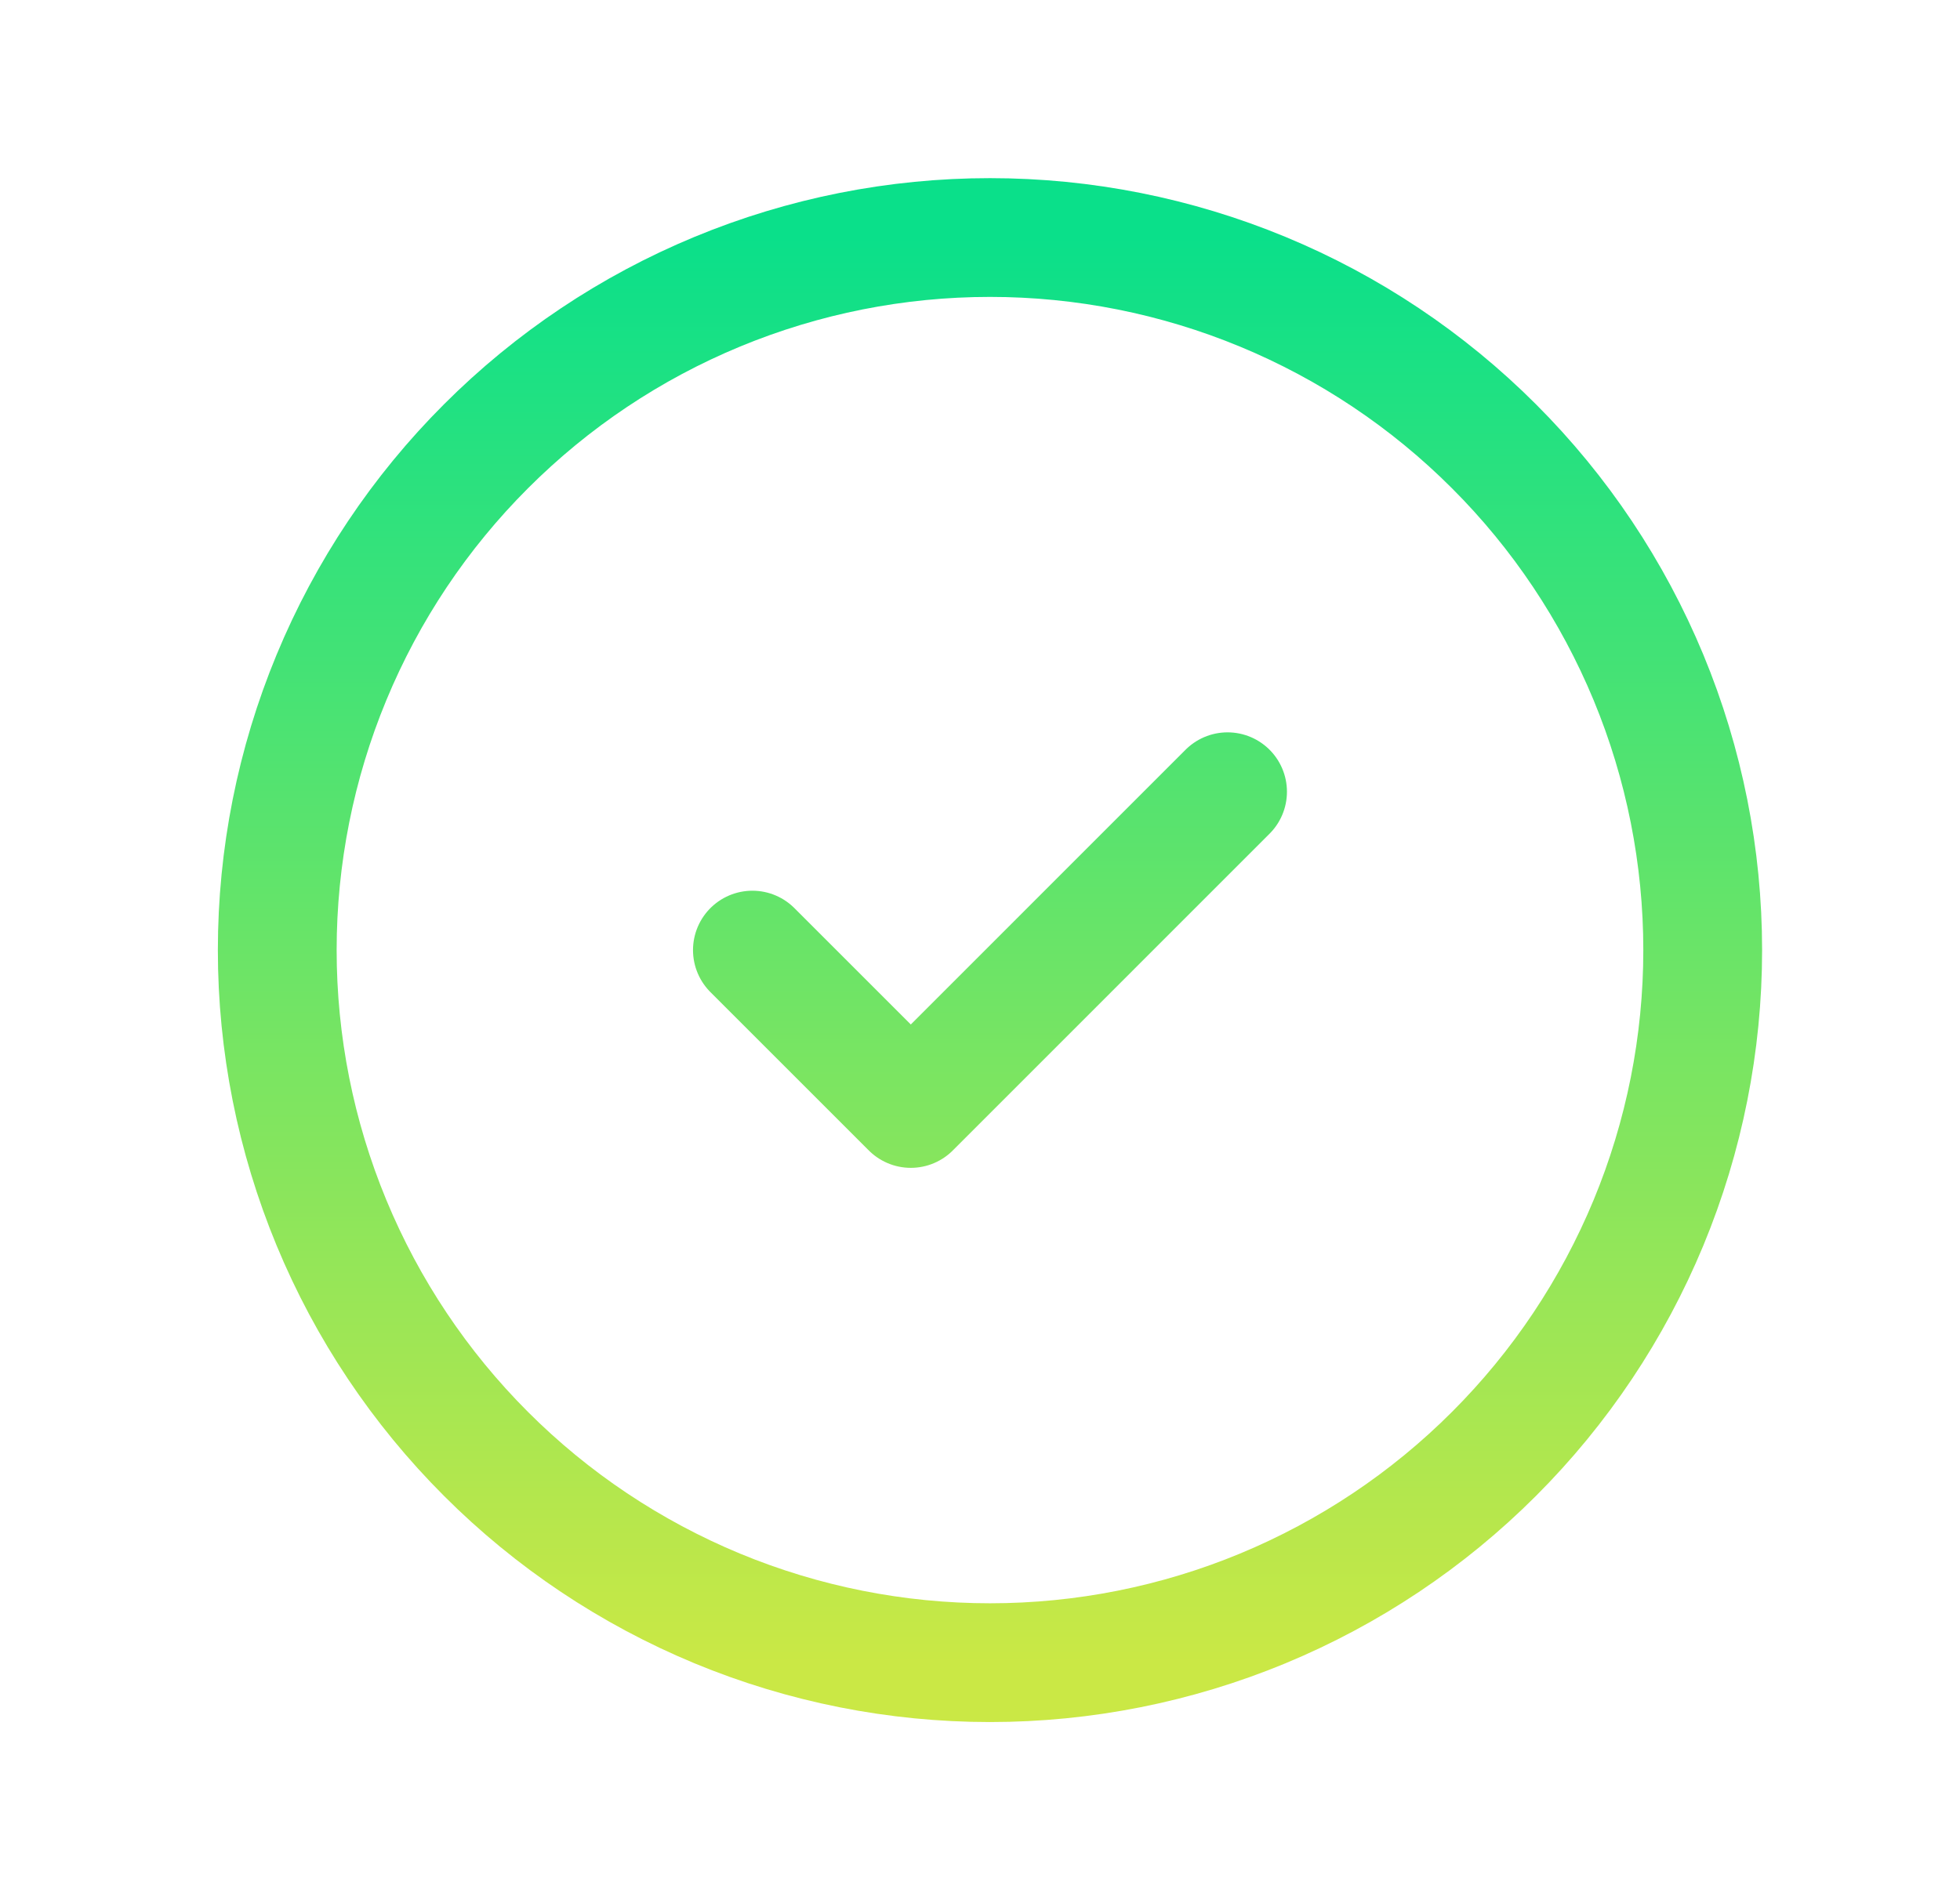 <?xml version="1.0" encoding="UTF-8"?>
<svg xmlns="http://www.w3.org/2000/svg" width="33" height="32" viewBox="0 0 33 32" fill="none">
  <path d="M12.668 16L15.335 18.667L20.668 13.333M4.668 16C4.668 17.576 4.978 19.136 5.581 20.592C6.184 22.048 7.068 23.371 8.183 24.485C9.297 25.6 10.62 26.483 12.076 27.087C13.532 27.69 15.092 28 16.668 28C18.244 28 19.804 27.69 21.26 27.087C22.716 26.483 24.039 25.6 25.153 24.485C26.268 23.371 27.151 22.048 27.755 20.592C28.358 19.136 28.668 17.576 28.668 16C28.668 14.424 28.358 12.864 27.755 11.408C27.151 9.952 26.268 8.629 25.153 7.515C24.039 6.4 22.716 5.516 21.26 4.913C19.804 4.31 18.244 4 16.668 4C15.092 4 13.532 4.31 12.076 4.913C10.62 5.516 9.297 6.4 8.183 7.515C7.068 8.629 6.184 9.952 5.581 11.408C4.978 12.864 4.668 14.424 4.668 16Z" stroke="url(#paint0_linear_10002_10549)" stroke-width="2" stroke-linecap="round" stroke-linejoin="round"></path>
  <defs>
    <linearGradient id="paint0_linear_10002_10549" x1="16.668" y1="4" x2="16.668" y2="28" gradientUnits="userSpaceOnUse">
      <stop stop-color="#0AE08A"></stop>
      <stop offset="1" stop-color="#CAE845"></stop>
    </linearGradient>
  </defs>
</svg>
